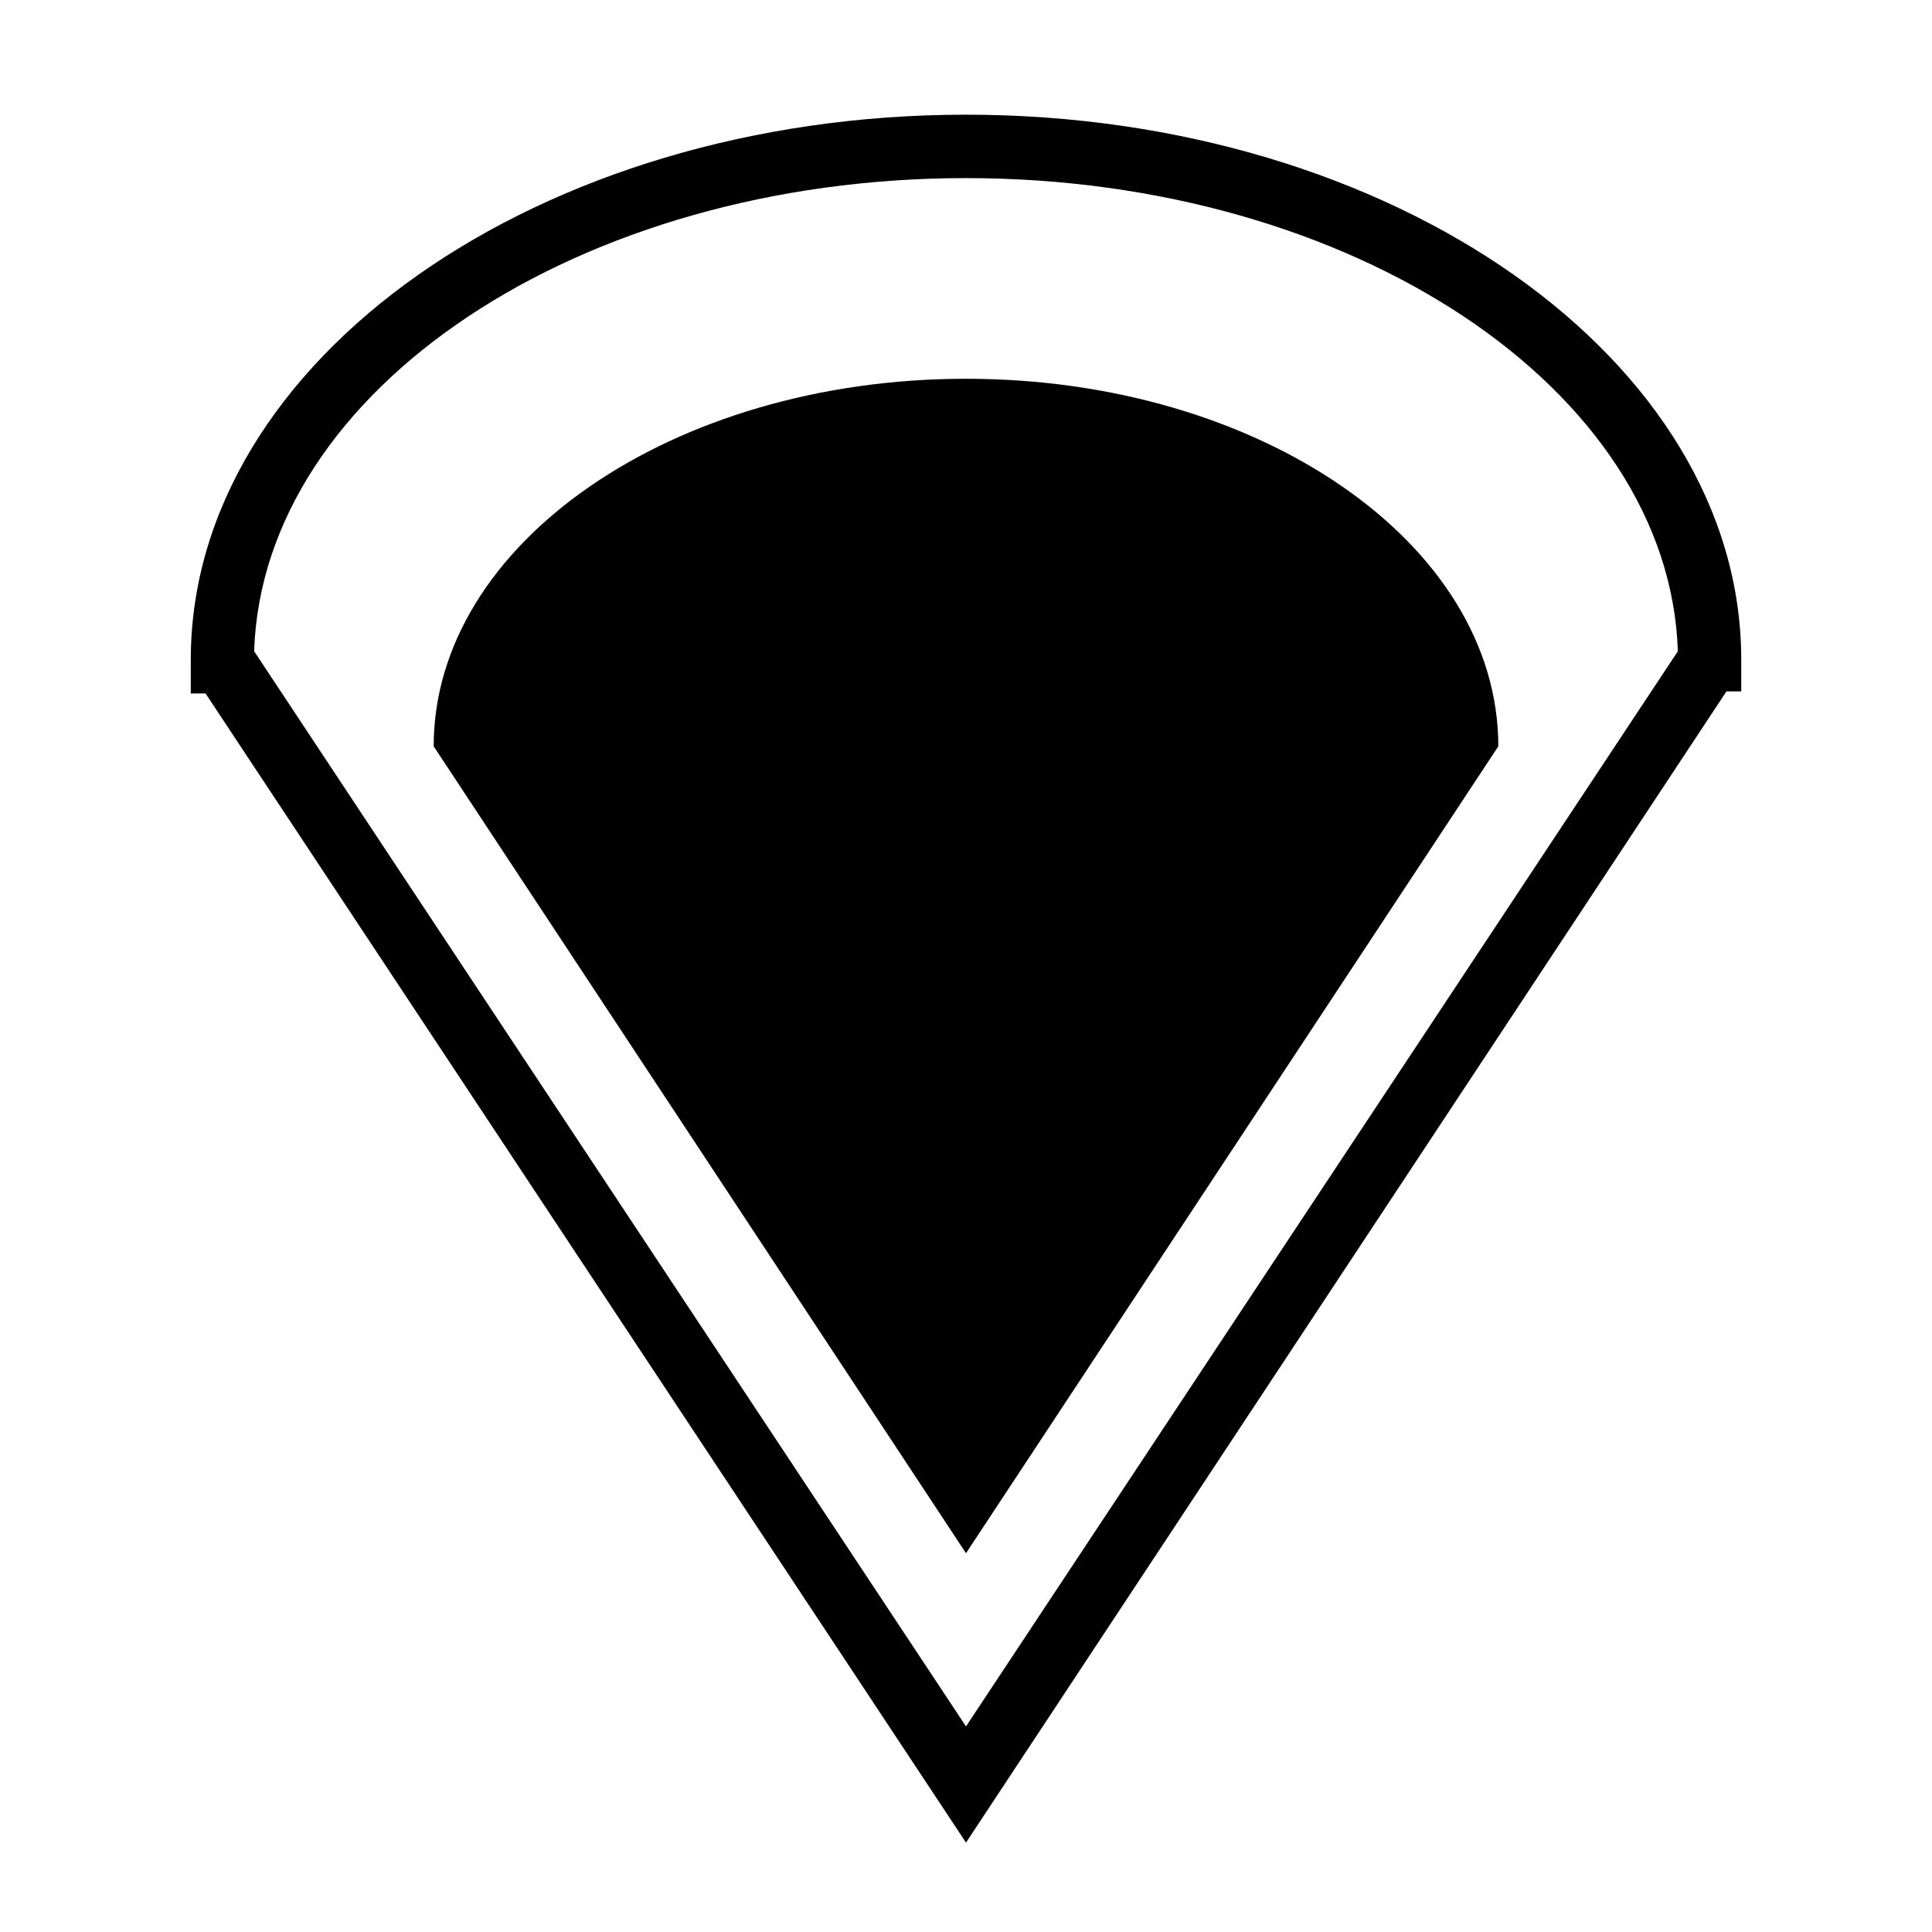 <?xml version="1.0" encoding="UTF-8"?>
<!-- Uploaded to: ICON Repo, www.svgrepo.com, Generator: ICON Repo Mixer Tools -->
<svg fill="#000000" width="800px" height="800px" version="1.1" viewBox="144 144 512 512" xmlns="http://www.w3.org/2000/svg">
 <g>
  <path d="m400 632.31-201.52-304.53h-3.922v-8.957c0-79.488 92.367-144.43 205.45-144.43s205.44 64.934 205.44 144.43v8.398h-3.918zm-188.65-315.72 188.65 284.93 188.65-284.93c-2.242-69.414-86.207-125.39-188.65-125.39s-186.41 55.977-188.65 125.39z"/>
  <path d="m541.07 341.78c0-53.738-63.258-97.402-141.07-97.402-77.812 0-141.07 43.664-141.07 97.402l141.07 213.84 141.07-213.84v0z"/>
 </g>
</svg>